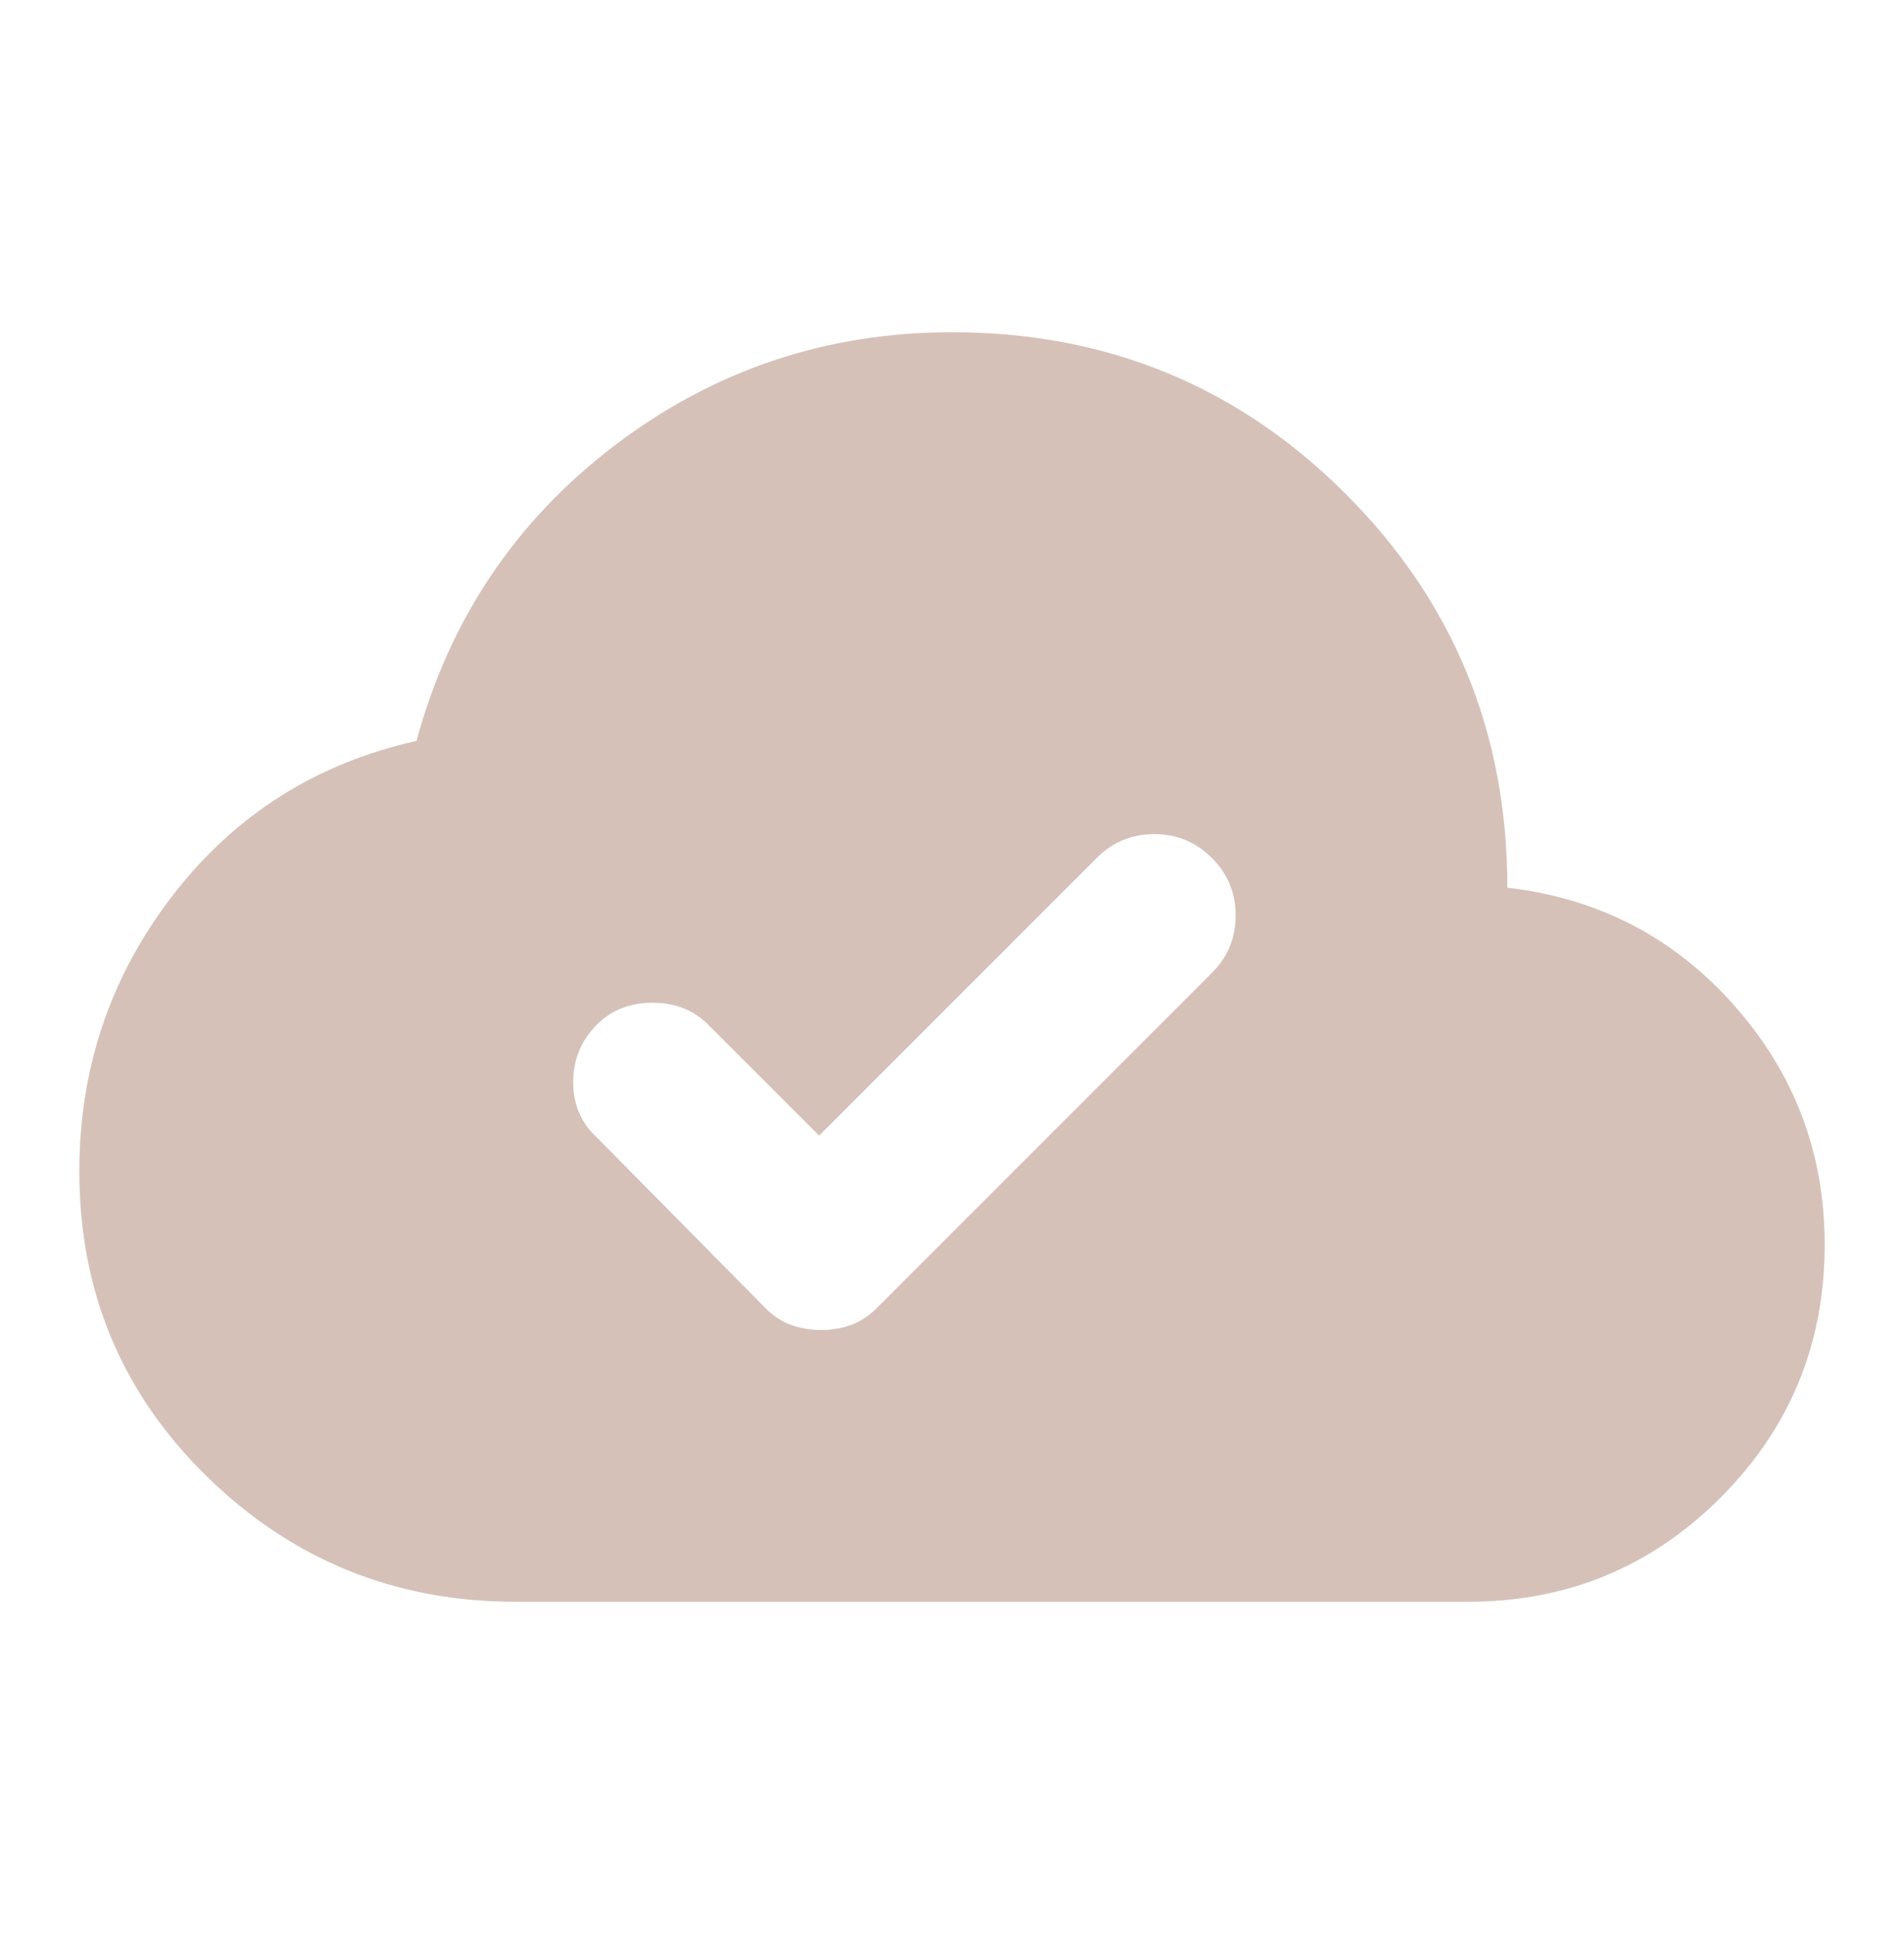 <svg width="64" height="65" viewBox="0 0 64 65" fill="none" xmlns="http://www.w3.org/2000/svg">
<path d="M17.334 53.833C13.289 53.833 9.833 52.433 6.966 49.633C4.098 46.833 2.665 43.411 2.667 39.367C2.667 35.9 3.711 32.811 5.8 30.1C7.889 27.389 10.623 25.655 14 24.9C15.111 20.811 17.334 17.5 20.667 14.966C24 12.433 27.778 11.166 32 11.166C37.2 11.166 41.612 12.978 45.235 16.601C48.858 20.224 50.669 24.635 50.667 29.833C53.734 30.189 56.279 31.511 58.302 33.801C60.325 36.091 61.335 38.768 61.334 41.833C61.334 45.166 60.166 48 57.832 50.334C55.498 52.669 52.665 53.835 49.334 53.833H17.334ZM27.6 44.7C27.956 44.7 28.289 44.644 28.6 44.532C28.911 44.42 29.2 44.231 29.467 43.967L40.734 32.7C41.267 32.166 41.534 31.522 41.534 30.767C41.534 30.011 41.267 29.366 40.734 28.833C40.2 28.3 39.556 28.033 38.8 28.033C38.045 28.033 37.4 28.3 36.867 28.833L27.534 38.166L23.8 34.433C23.311 33.944 22.689 33.7 21.934 33.7C21.178 33.7 20.556 33.944 20.067 34.433C19.534 34.967 19.267 35.611 19.267 36.367C19.267 37.122 19.534 37.744 20.067 38.233L25.734 43.967C26 44.233 26.289 44.422 26.6 44.532C26.911 44.642 27.245 44.698 27.6 44.7Z" fill="#D6C1B9"/>
</svg>
